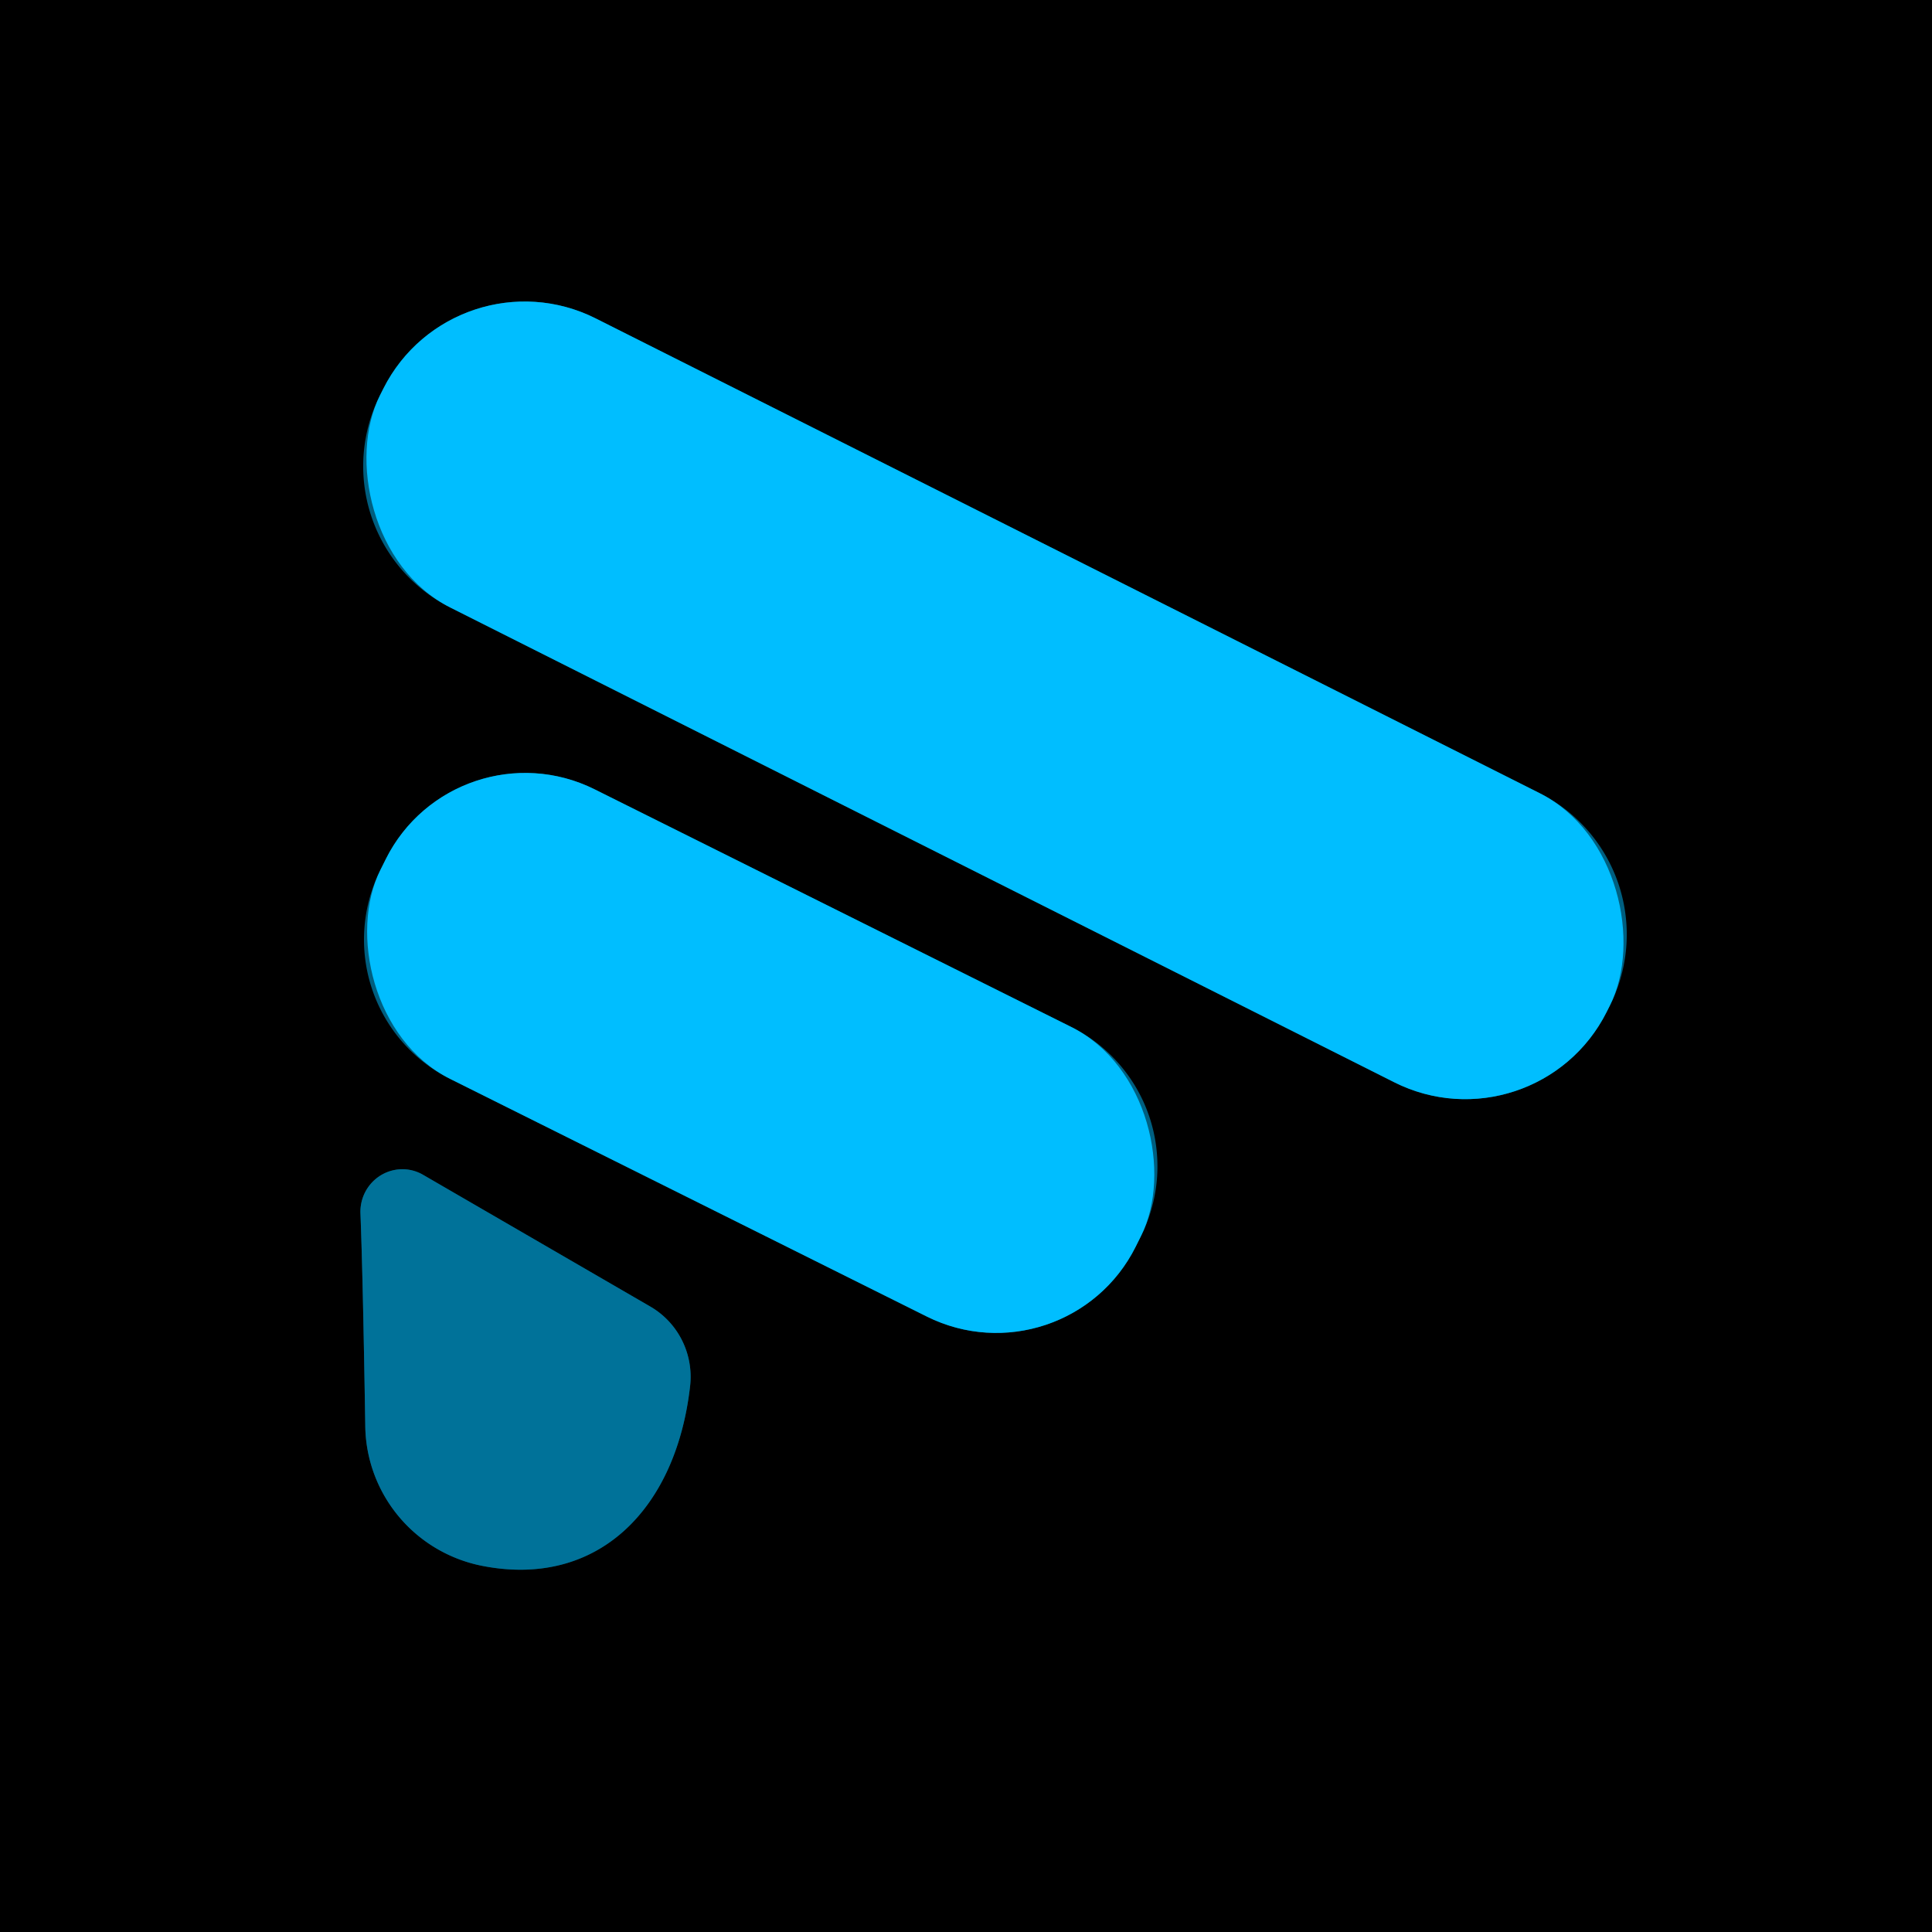 <?xml version="1.0" encoding="UTF-8" standalone="no"?>
<!DOCTYPE svg PUBLIC "-//W3C//DTD SVG 1.1//EN" "http://www.w3.org/Graphics/SVG/1.1/DTD/svg11.dtd">
<svg xmlns="http://www.w3.org/2000/svg" version="1.1" viewBox="0.00 0.00 32.00 32.00">
<g stroke-width="2.00" fill="none" stroke-linecap="butt">
<path stroke="#005f80" vector-effect="non-scaling-stroke" d="
  M 26.665 16.655
  A 2.62 2.62 0.0 0 0 25.501 13.137
  L 9.867 5.274
  A 2.62 2.62 0.0 0 0 6.349 6.438
  L 6.295 6.545
  A 2.62 2.62 0.0 0 0 7.459 10.063
  L 23.093 17.926
  A 2.62 2.62 0.0 0 0 26.611 16.762
  L 26.665 16.655"
/>
<path stroke="#005f80" vector-effect="non-scaling-stroke" d="
  M 18.9 20.469
  A 2.58 2.58 0.0 0 0 17.742 17.009
  L 9.849 13.074
  A 2.58 2.58 0.0 0 0 6.389 14.232
  L 6.3 14.411
  A 2.58 2.58 0.0 0 0 7.457 17.871
  L 15.351 21.806
  A 2.58 2.58 0.0 0 0 18.811 20.648
  L 18.9 20.469"
/>
<path stroke="#00394d" vector-effect="non-scaling-stroke" d="
  M 5.97 20.09
  Q 6.01 21.11 6.05 23.61
  A 2.40 2.39 5.0 0 0 8.01 25.94
  C 9.91 26.30 11.20 24.99 11.43 22.96
  A 1.35 1.34 -71.8 0 0 10.77 21.64
  L 7.01 19.46
  A 0.70 0.69 -76.1 0 0 5.97 20.09"
/>
</g>
<path fill="#000000" d="
  M 32.00 0.00
  L 32.00 32.00
  L 0.00 32.00
  L 0.00 0.00
  L 32.00 0.00
  Z
  M 26.665 16.655
  A 2.62 2.62 0.0 0 0 25.501 13.137
  L 9.867 5.274
  A 2.62 2.62 0.0 0 0 6.349 6.438
  L 6.295 6.545
  A 2.62 2.62 0.0 0 0 7.459 10.063
  L 23.093 17.926
  A 2.62 2.62 0.0 0 0 26.611 16.762
  L 26.665 16.655
  Z
  M 18.9 20.469
  A 2.58 2.58 0.0 0 0 17.742 17.009
  L 9.849 13.074
  A 2.58 2.58 0.0 0 0 6.389 14.232
  L 6.3 14.411
  A 2.58 2.58 0.0 0 0 7.457 17.871
  L 15.351 21.806
  A 2.58 2.58 0.0 0 0 18.811 20.648
  L 18.9 20.469
  Z
  M 5.97 20.09
  Q 6.01 21.11 6.05 23.61
  A 2.40 2.39 5.0 0 0 8.01 25.94
  C 9.91 26.30 11.20 24.99 11.43 22.96
  A 1.35 1.34 -71.8 0 0 10.77 21.64
  L 7.01 19.46
  A 0.70 0.69 -76.1 0 0 5.97 20.09
  Z"
/>
<rect fill="#00beff" x="-11.37" y="-2.68" transform="translate(16.48,11.60) rotate(26.7)" width="22.74" height="5.36" rx="2.62"/>
<rect fill="#00beff" x="-6.99" y="-2.68" transform="translate(12.60,17.44) rotate(26.5)" width="13.98" height="5.36" rx="2.58"/>
<path fill="#007299" d="
  M 5.97 20.09
  A 0.70 0.69 -76.1 0 1 7.01 19.46
  L 10.77 21.64
  A 1.35 1.34 -71.8 0 1 11.43 22.96
  C 11.20 24.99 9.91 26.30 8.01 25.94
  A 2.40 2.39 5.0 0 1 6.05 23.61
  Q 6.01 21.11 5.97 20.09
  Z"
/>
</svg>

